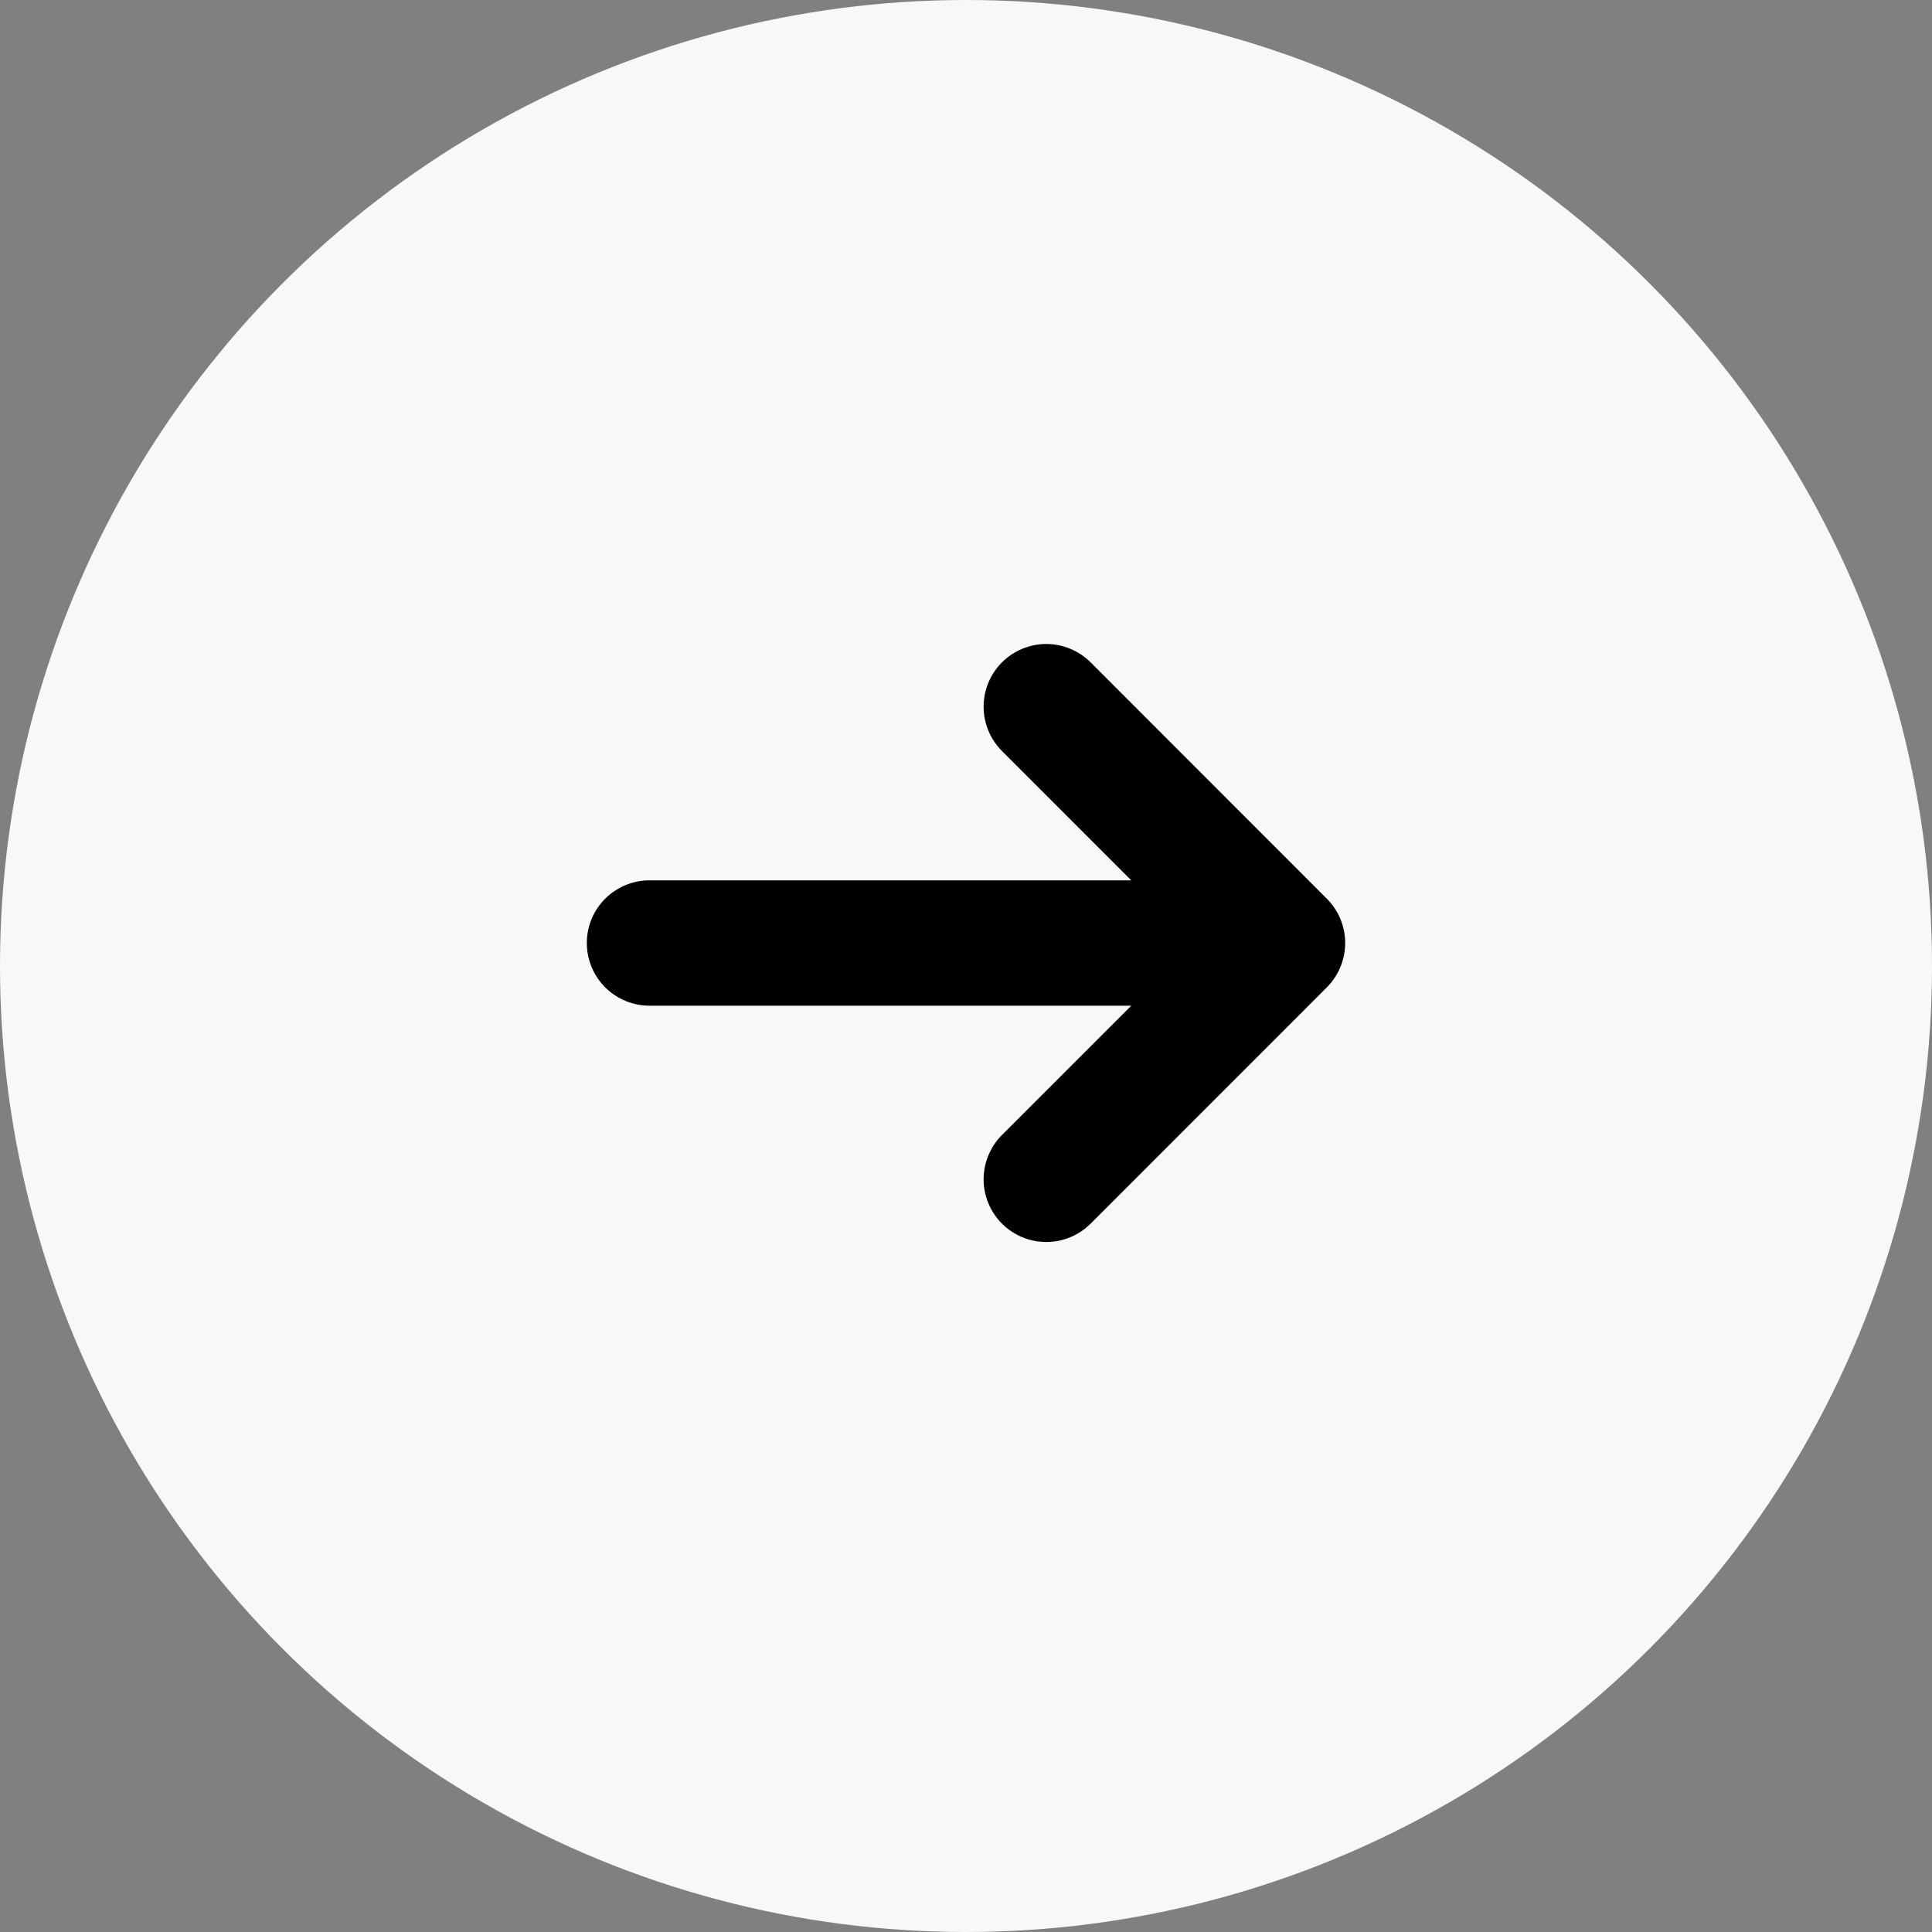 <svg width="42" height="42" viewBox="0 0 42 42" fill="none" xmlns="http://www.w3.org/2000/svg">
<rect x="0" y="0" width="42" height="42" fill="#808080" stroke="none"/>
<circle cx="21" cy="21" r="21" fill="#F8F8F8"/>
<path d="M28.845 21.463C29.1 21.208 29.243 20.861 29.243 20.5C29.243 20.14 29.1 19.793 28.845 19.538L23.709 14.399C23.453 14.144 23.107 14 22.745 14C22.384 14 22.038 14.144 21.782 14.399C21.526 14.655 21.383 15.001 21.383 15.363C21.383 15.724 21.526 16.07 21.782 16.326L24.593 19.138L14.119 19.138C13.758 19.138 13.411 19.282 13.156 19.537C12.9 19.793 12.757 20.139 12.757 20.5C12.757 20.862 12.9 21.208 13.156 21.464C13.411 21.719 13.758 21.863 14.119 21.863L24.593 21.863L21.782 24.674C21.655 24.8 21.555 24.951 21.487 25.116C21.418 25.281 21.383 25.459 21.383 25.637C21.383 25.816 21.418 25.994 21.487 26.159C21.555 26.324 21.655 26.474 21.782 26.601C21.909 26.727 22.059 26.828 22.224 26.896C22.389 26.965 22.567 27 22.745 27C22.924 27 23.102 26.965 23.267 26.896C23.432 26.828 23.582 26.727 23.709 26.601L28.845 21.463Z" fill="black"/>
</svg>

